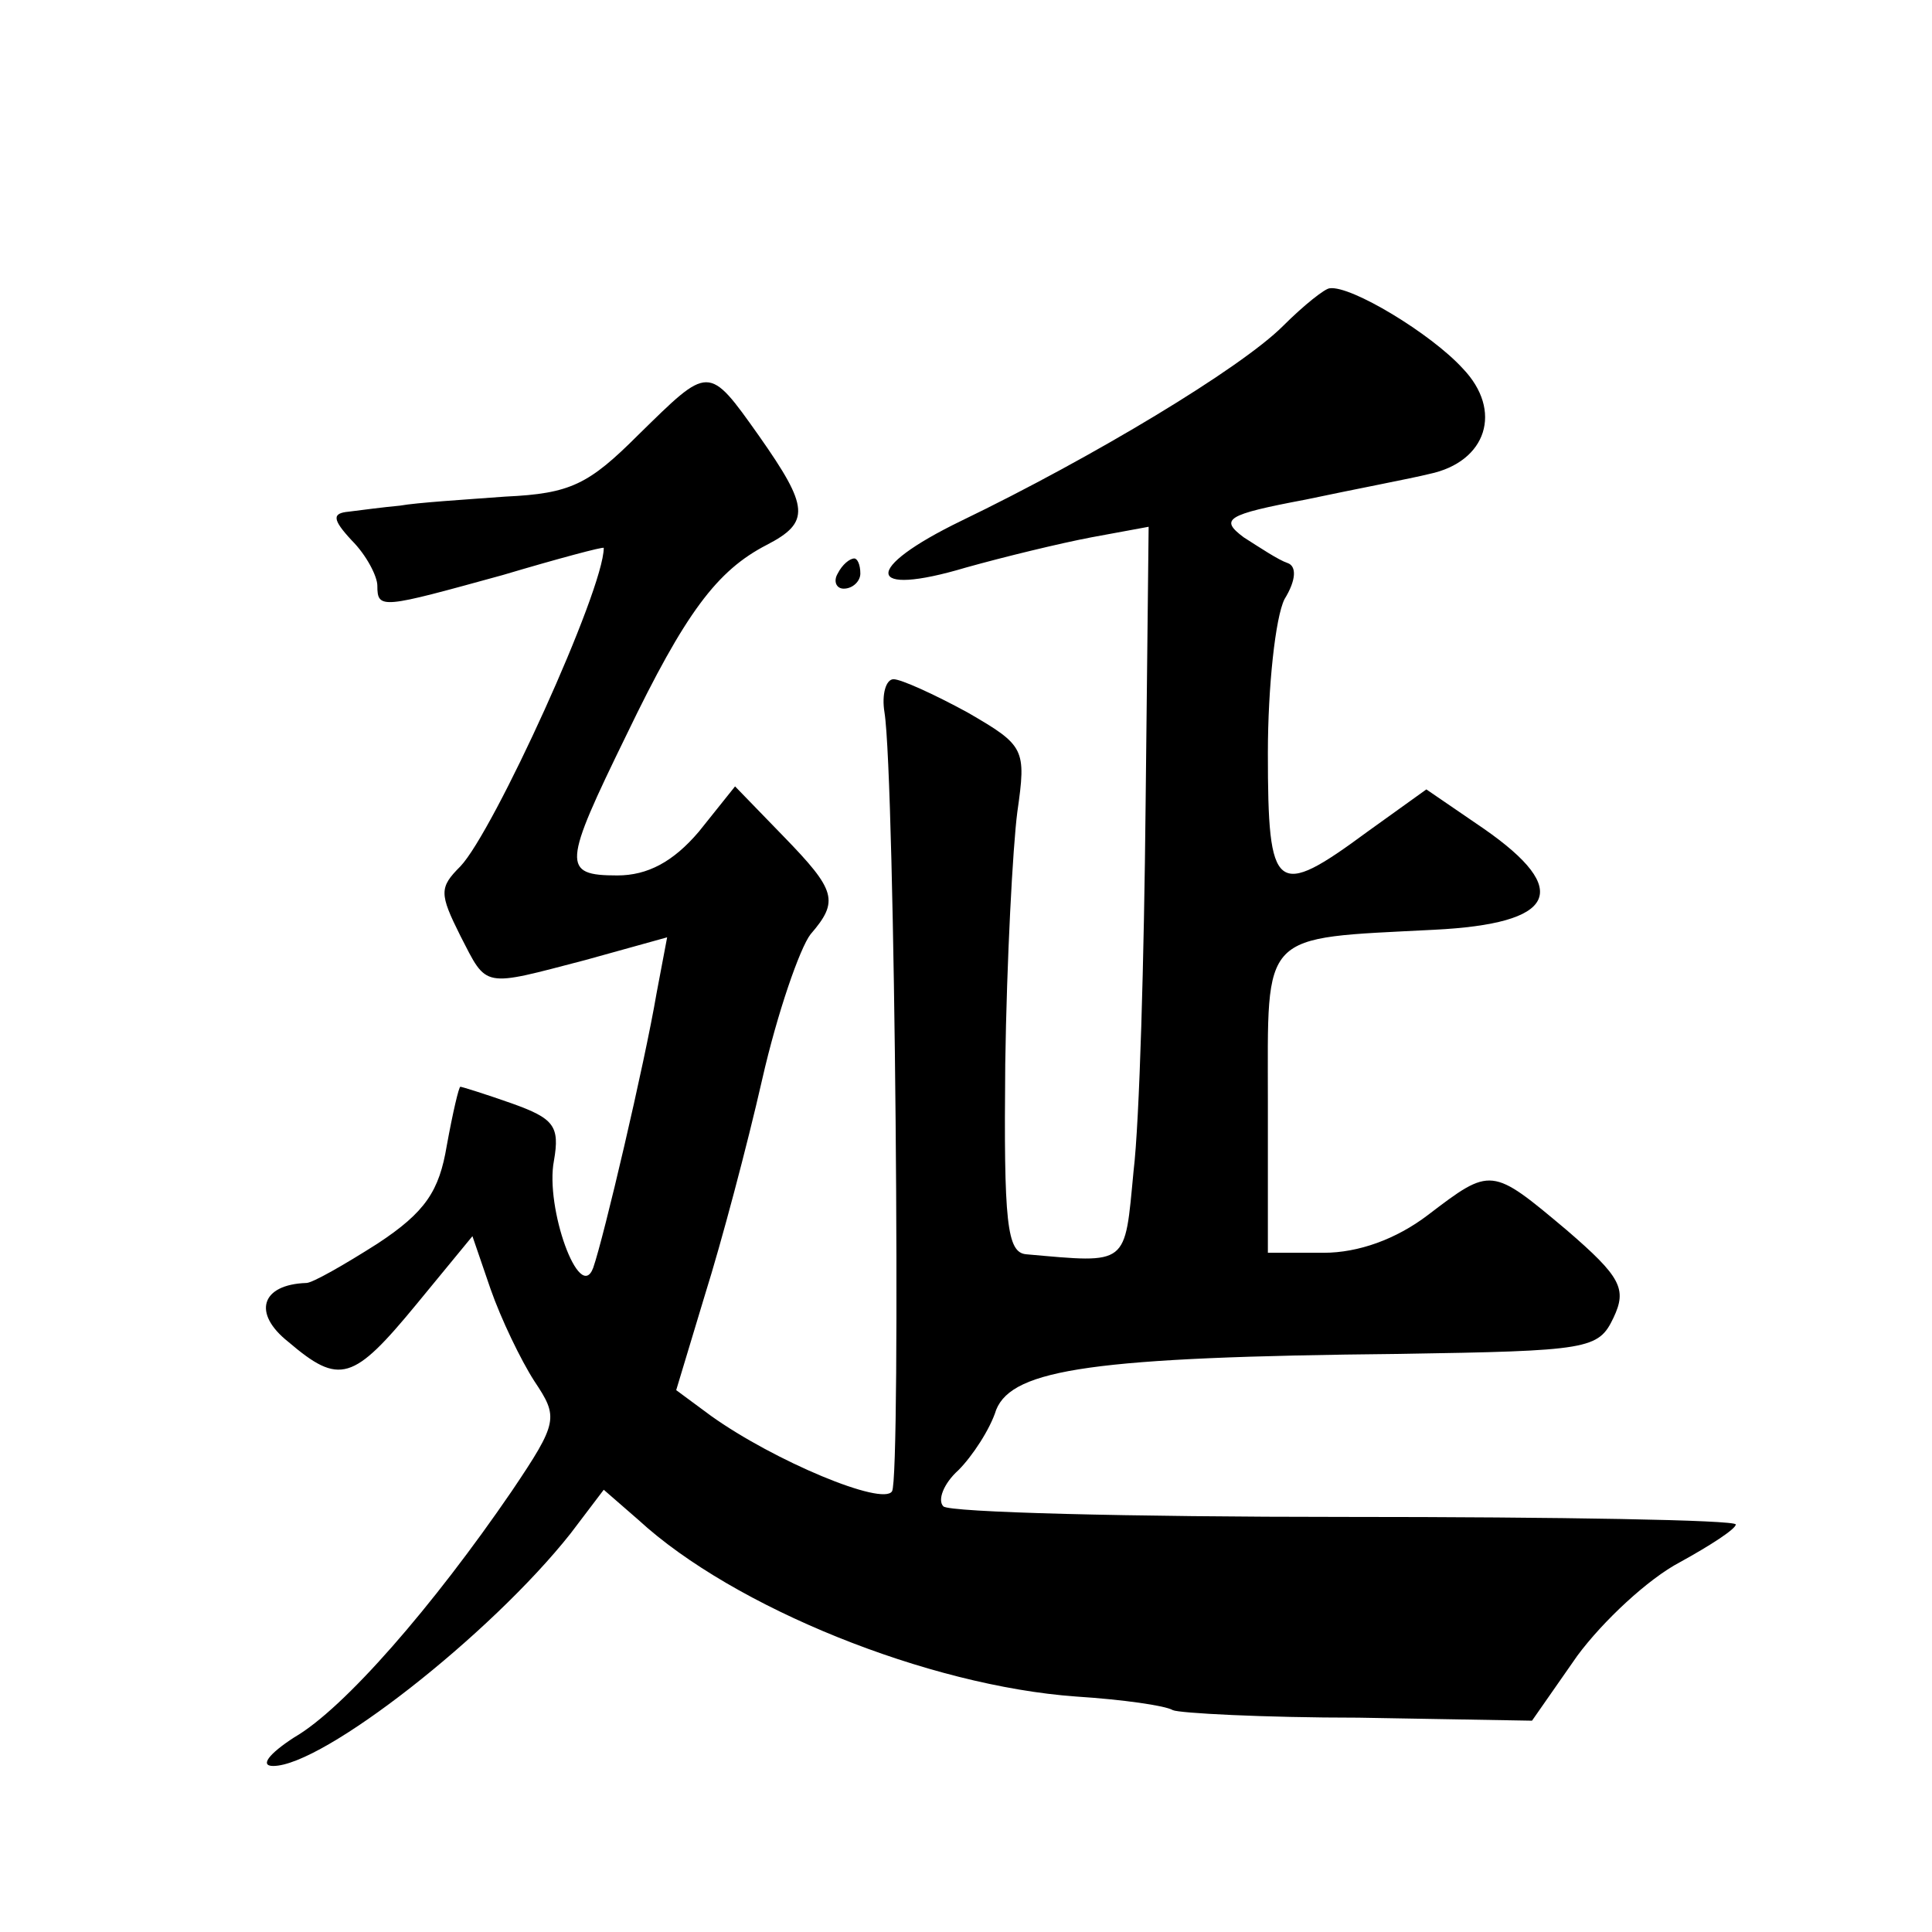 <?xml version="1.0" standalone="no"?>
<!DOCTYPE svg PUBLIC "-//W3C//DTD SVG 20010904//EN"
 "http://www.w3.org/TR/2001/REC-SVG-20010904/DTD/svg10.dtd">
<svg version="1.0" xmlns="http://www.w3.org/2000/svg"
 width="128pt" height="128pt" viewBox="0 0 128 128"
 preserveAspectRatio="xMidYMid meet">
<g transform="translate(0,128) scale(0.1,-0.1)"
fill="#0" stroke="none">
<path d="M850 1064 c-28 -28 -126 -87 -213 -129 -66 -32 -64 -51 3 -31 25 7 62
16 83 20 l38 7 -2 -184 c-1 -101 -4 -210 -8 -243 -6 -63 -3 -61 -71 -55 -13 1 -15
21 -14 126 1 69 5 144 8 167 6 42 5 44 -33 66 -22 12 -44 22 -49 22 -5 0 -8 -10
-6 -22 7 -44 11 -507 5 -516 -6 -10 -78 20 -120 50 l-23 17 19 63 c11 35 28 99
38 143 10 44 25 87 32 96 19 22 17 29 -18 65 l-32 33 -24 -30 c-17 -20 -34 -29
-54 -29 -37 0 -36 7 6 93 39 81 60 109 93 126 29 15 28 25 -5 72 -34 48 -33 47
-80 1 -33 -33 -45 -39 -88 -41 -27 -2 -59 -4 -70 -6 -11 -1 -26 -3 -34 -4 -11 -1
-11 -5 2 -19 10 -10 17 -24 17 -30 0 -16 3 -15 83 7 37 11 67 19 67 18 0 -28 -73
-188 -95 -211 -14 -14 -14 -18 0 -46 18 -35 14 -34 83 -16 l54 15 -7 -37 c-8 -47
-35 -162 -42 -182 -9 -24 -32 40 -26 71 4 23 0 28 -28 38 -17 6 -33 11 -34 11 -1
0 -5 -17 -9 -39 -5 -30 -14 -44 -46 -65 -22 -14 -43 -26 -47 -26 -30 -1 -36 -20
-12 -39 34 -29 43 -26 85 25 l37 45 12 -35 c7 -20 20 -47 29 -61 16 -24 16 -27
-15 -73 -52 -76 -111 -144 -144 -163 -17 -11 -23 -19 -14 -19 33 0 144 87 197 154
l22 29 23 -20 c63 -58 192 -110 290 -117 31 -2 59 -6 64 -9 4 -2 60 -5 123 -5 l115
-2 30 43 c17 23 47 51 68 62 20 11 37 22 37 25 0 3 -117 5 -259 5 -143 0 -262 3
-266 7 -4 4 0 15 10 24 9 9 21 27 25 40 11 27 65 35 267 37 126 2 132 3 142 24
9 19 5 27 -31 58 -50 42 -50 42 -92 10 -21 -16 -46 -25 -69 -25 l-37 0 0 100 c0
114 -6 108 110 114 81 4 92 26 33 67 l-38 26 -39 -28 c-61 -45 -66 -41 -66 52 0
44 5 90 11 102 8 13 8 22 2 24 -6 2 -18 10 -29 17 -16 12 -12 15 41 25 33 7 70
14 82 17 38 8 49 42 22 70 -21 23 -74 55 -88 53 -3 0 -17 -11 -31 -25z M555 900
c-3 -5 -1 -10 4 -10 6 0 11 5 11 10 0 6 -2 10 -4 10 -3 0 -8 -4 -11 -10z"/>
</g>
</svg>
